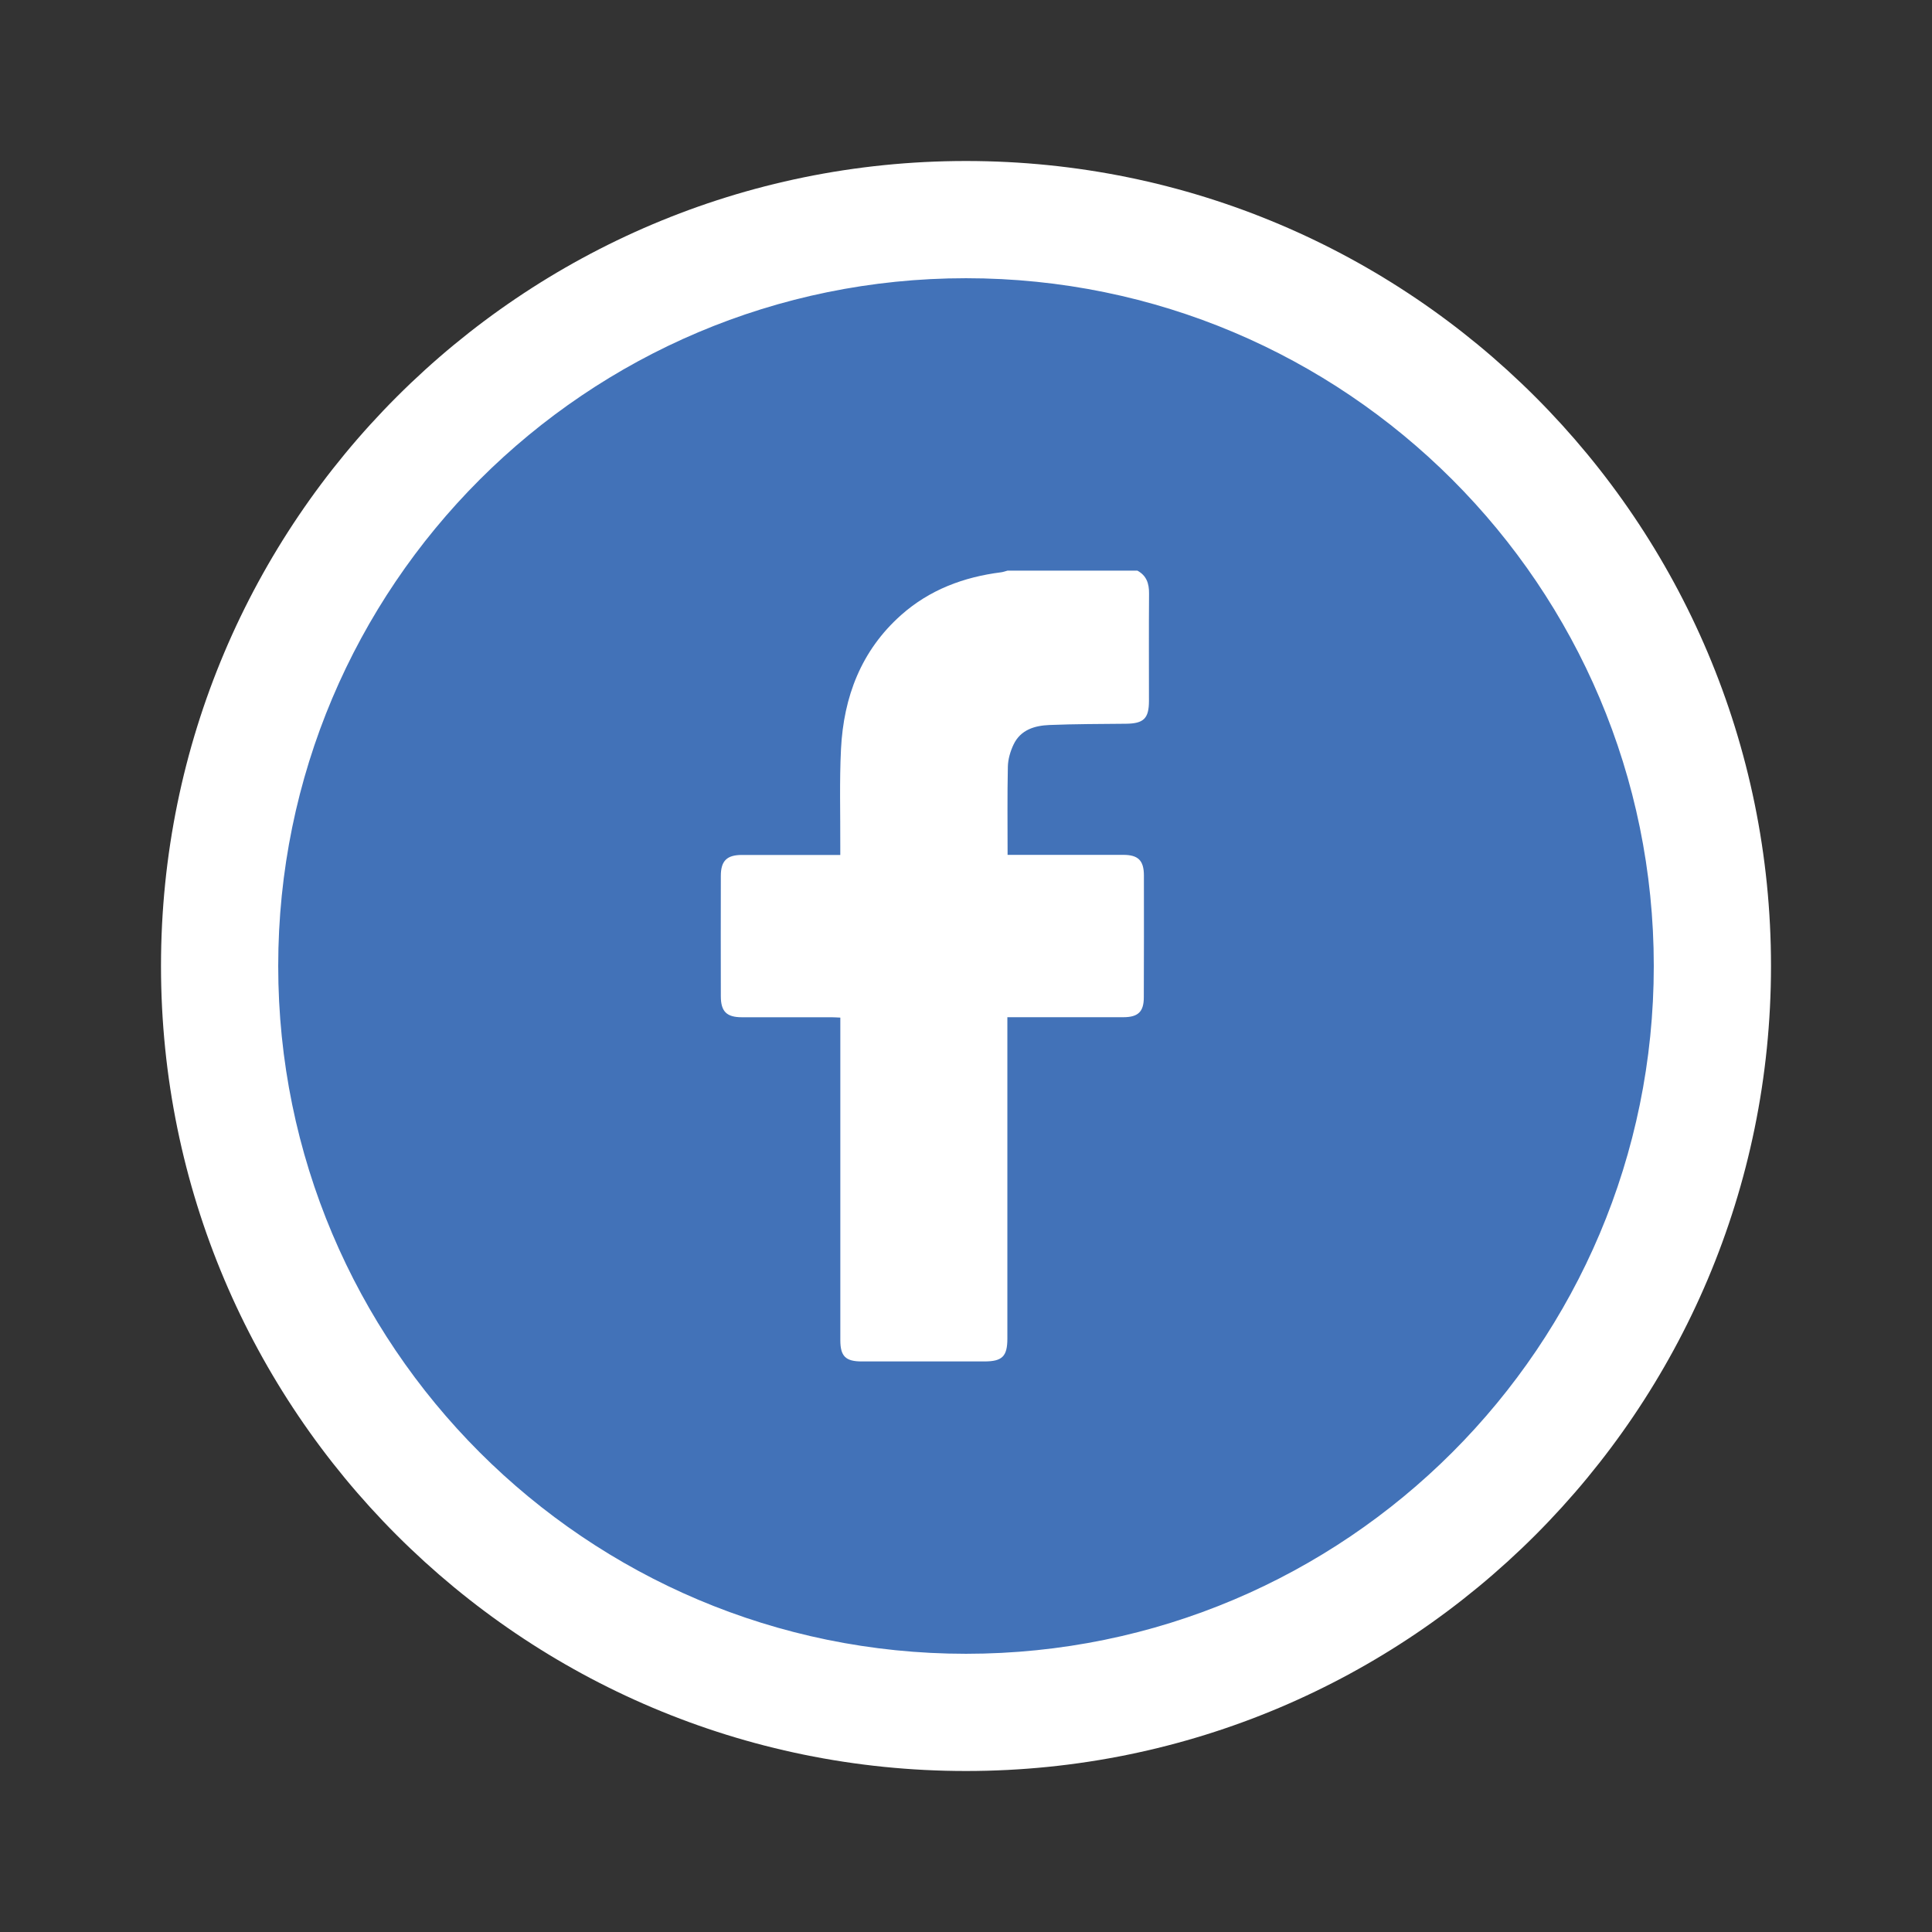 <?xml version="1.0" encoding="UTF-8"?>
<svg id="Layer_1" data-name="Layer 1" xmlns="http://www.w3.org/2000/svg" viewBox="0 0 432 432">
  <rect x="0" y="0" width="432" height="432" fill="#333333" stroke="none"/>
  <defs>
    <style>
      .cls-1 {
        fill: #4272b8;
      }

      .cls-1, .cls-2 {
        stroke-width: 0px;
      }

      .cls-2 {
        fill: #fff;
      }
    </style>
  </defs>
  <circle class="cls-1" cx="216" cy="216" r="163.88"/>
  <g>
    <path class="cls-2" d="m216,36c-99.41,0-180,80.59-180,180s80.59,180,180,180,180-80.59,180-180S315.41,36,216,36Zm0,333.79c-84.94,0-153.79-68.86-153.79-153.79S131.06,62.21,216,62.21s153.79,68.86,153.79,153.79-68.86,153.79-153.79,153.79Z"/>
    <path class="cls-2" d="m254.29,127.58c2.07,1.1,2.66,2.89,2.64,5.13-.06,8-.02,16-.02,24,0,3.95-1.17,5.08-5.14,5.12-5.69.06-11.39.05-17.08.28-3.31.13-6.47,1.05-8.05,4.36-.72,1.51-1.24,3.28-1.28,4.94-.14,6.49-.06,12.99-.06,19.74h1.87c8,0,16,0,24,0,3.32,0,4.6,1.25,4.61,4.58.02,9.09.01,18.19-.02,27.28,0,3.21-1.28,4.43-4.54,4.44-7.94.01-15.88,0-23.83,0-.62,0-1.25,0-2.14,0v2.11c0,23.25,0,46.5,0,69.75,0,3.98-1.14,5.11-5.14,5.11-9.15,0-18.3,0-27.45,0-3.57,0-4.76-1.16-4.76-4.75,0-23.25,0-46.5,0-69.75v-2.38c-.76-.03-1.37-.08-1.98-.08-6.68,0-13.35,0-20.03,0-3.4,0-4.7-1.27-4.71-4.67-.02-8.98-.02-17.96,0-26.93,0-3.38,1.36-4.69,4.71-4.69,6.62,0,13.24,0,19.86,0h2.14c0-.71,0-1.32,0-1.93.03-7.25-.2-14.52.16-21.75.59-11.67,4.5-22.02,13.46-29.98,6.36-5.64,13.96-8.48,22.31-9.54.49-.06.97-.24,1.45-.37,9.67,0,19.34,0,29.01,0Z"/>
  </g>
</svg>
